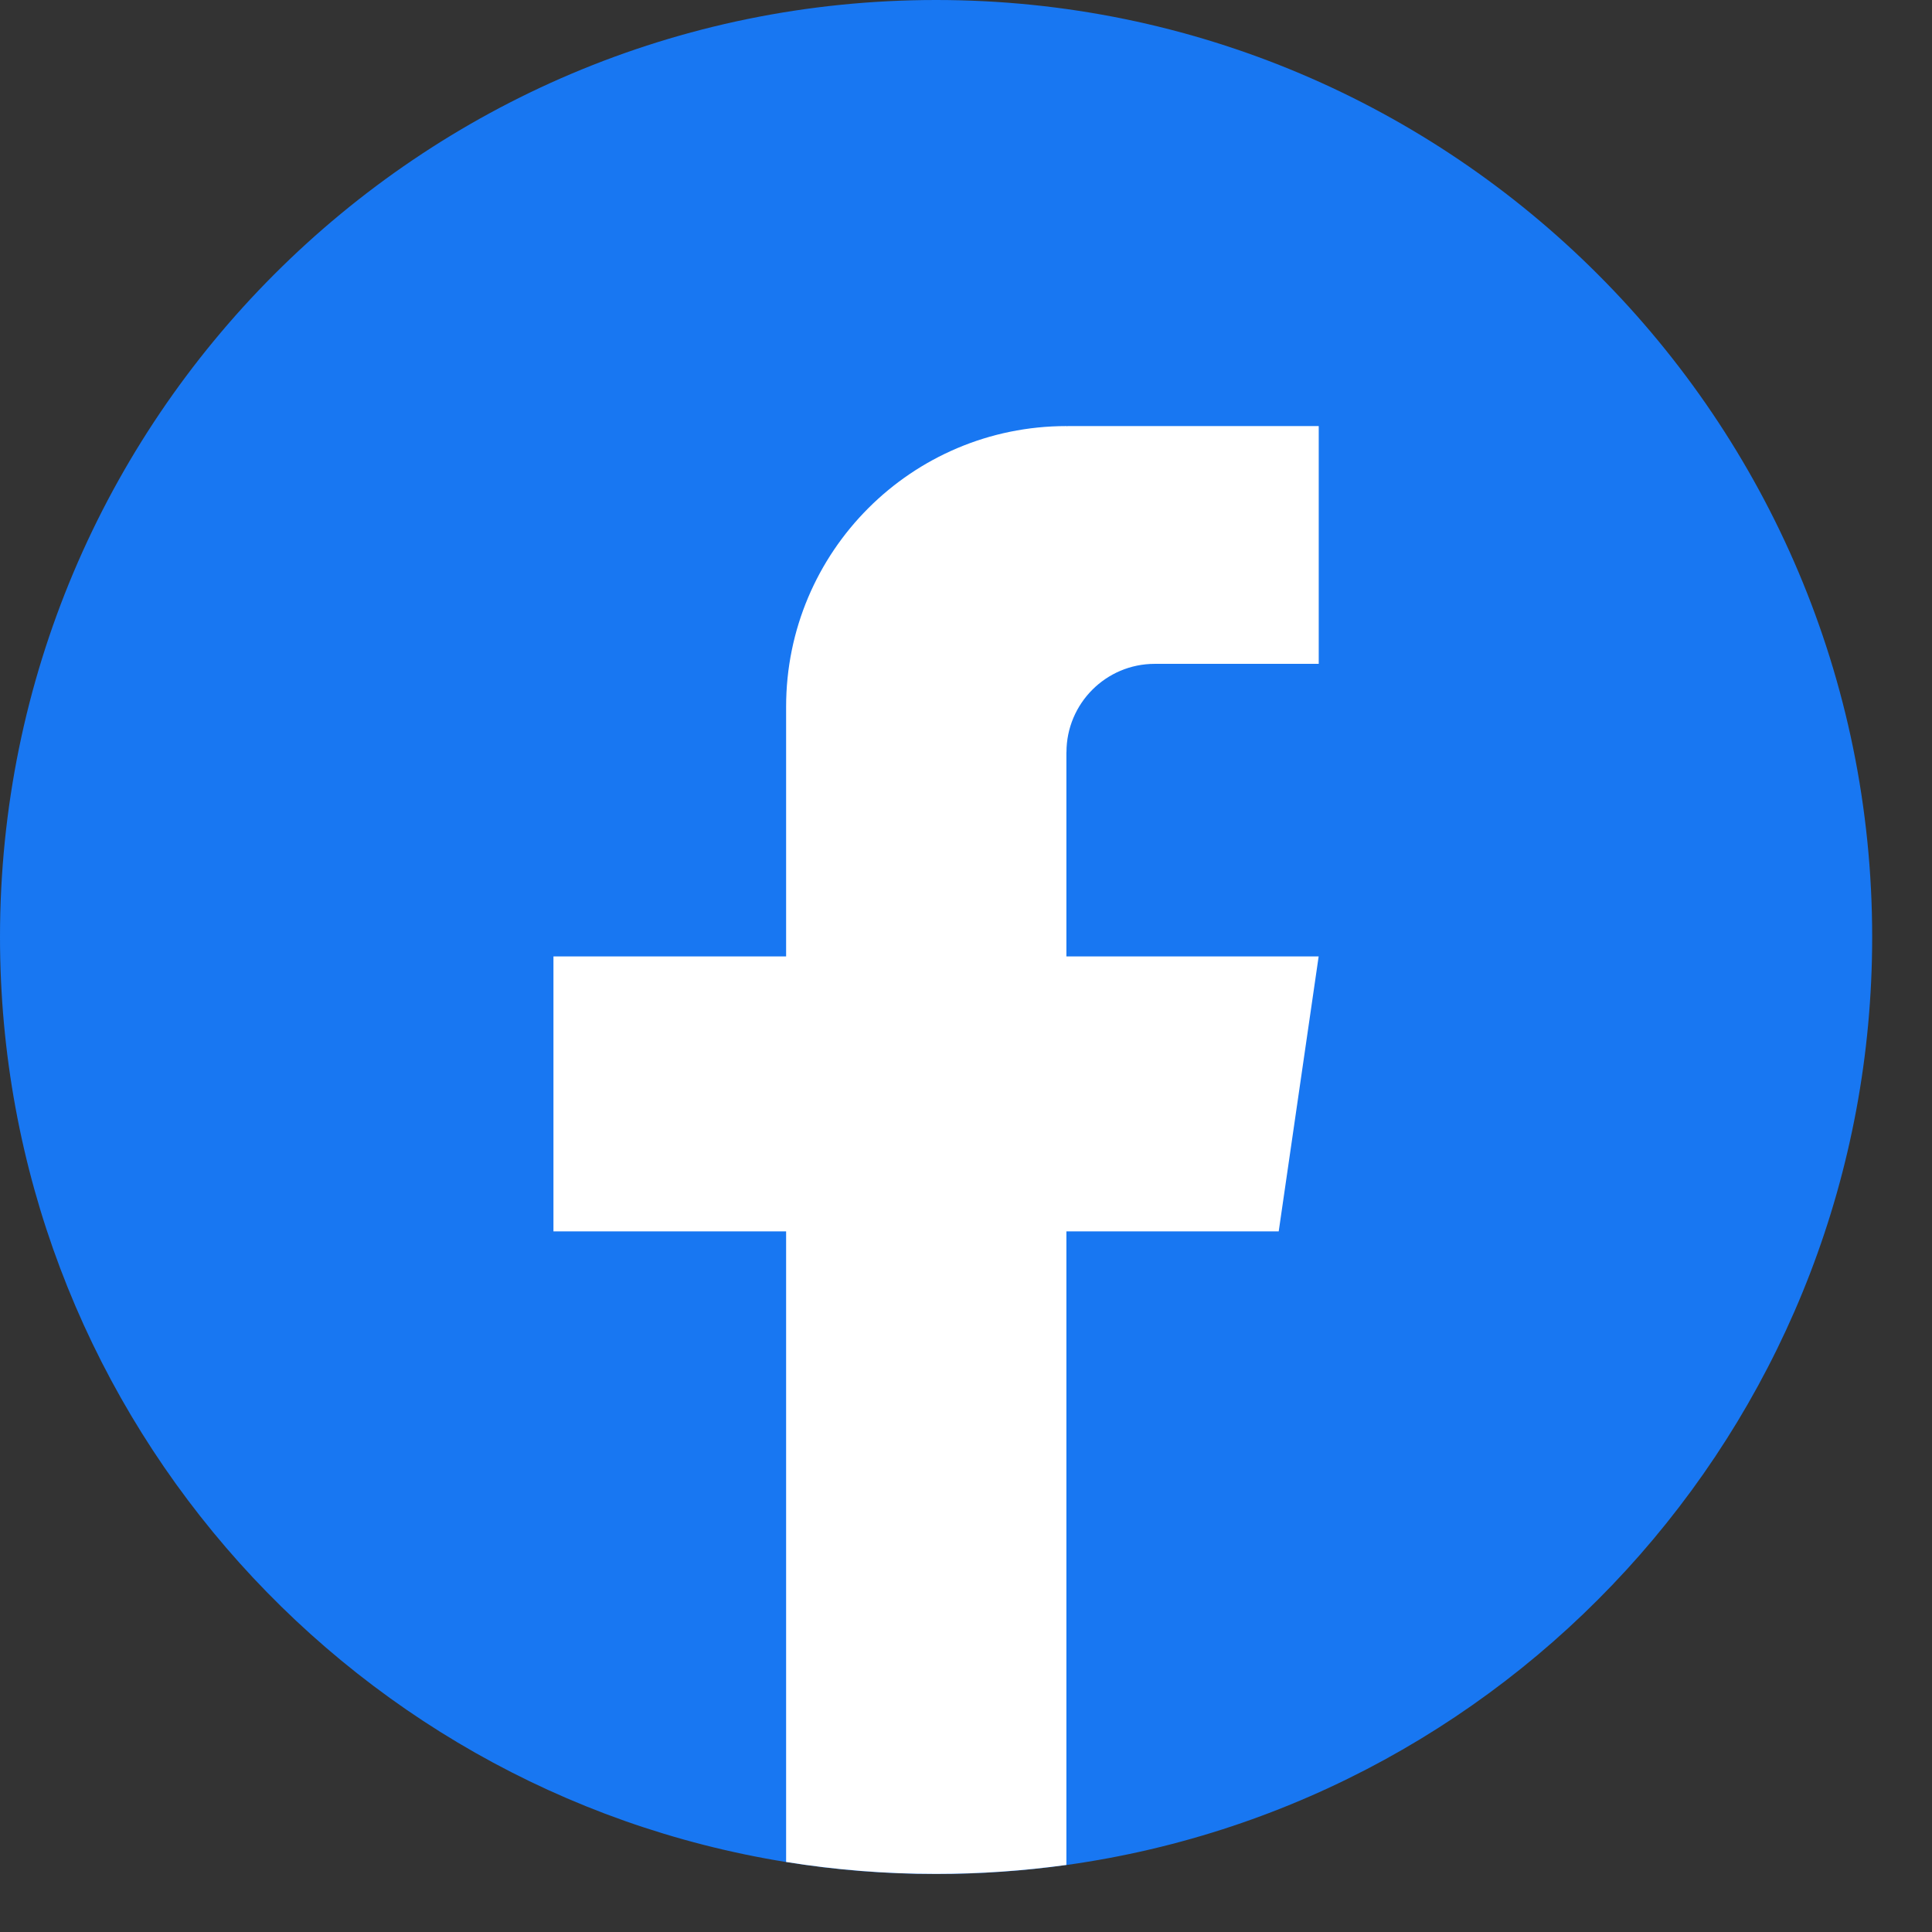 <svg width="28" height="28" viewBox="0 0 28 28" fill="none" xmlns="http://www.w3.org/2000/svg">
<rect x="0" y="0" width="28" height="28" fill="#333333" stroke="none"/>
<path d="M27.133 13.58C27.133 20.439 22.054 26.109 15.456 27.029C14.839 27.115 14.207 27.16 13.567 27.16C12.827 27.16 12.101 27.101 11.394 26.986C4.934 25.945 0 20.339 0 13.58C0 6.08 6.074 0 13.566 0C21.057 0 27.133 6.08 27.133 13.58Z" fill="#1877F2"/>
<path d="M15.455 10.903V13.861H19.111L18.532 17.846H15.455V27.028C14.838 27.113 14.207 27.158 13.566 27.158C12.827 27.158 12.1 27.099 11.393 26.985V17.846H8.021V13.861H11.393V10.242C11.393 7.996 13.212 6.175 15.456 6.175V6.177C15.463 6.177 15.468 6.175 15.475 6.175H19.112V9.621H16.735C16.029 9.621 15.456 10.195 15.456 10.902L15.455 10.903Z" fill="white"/>
</svg>
